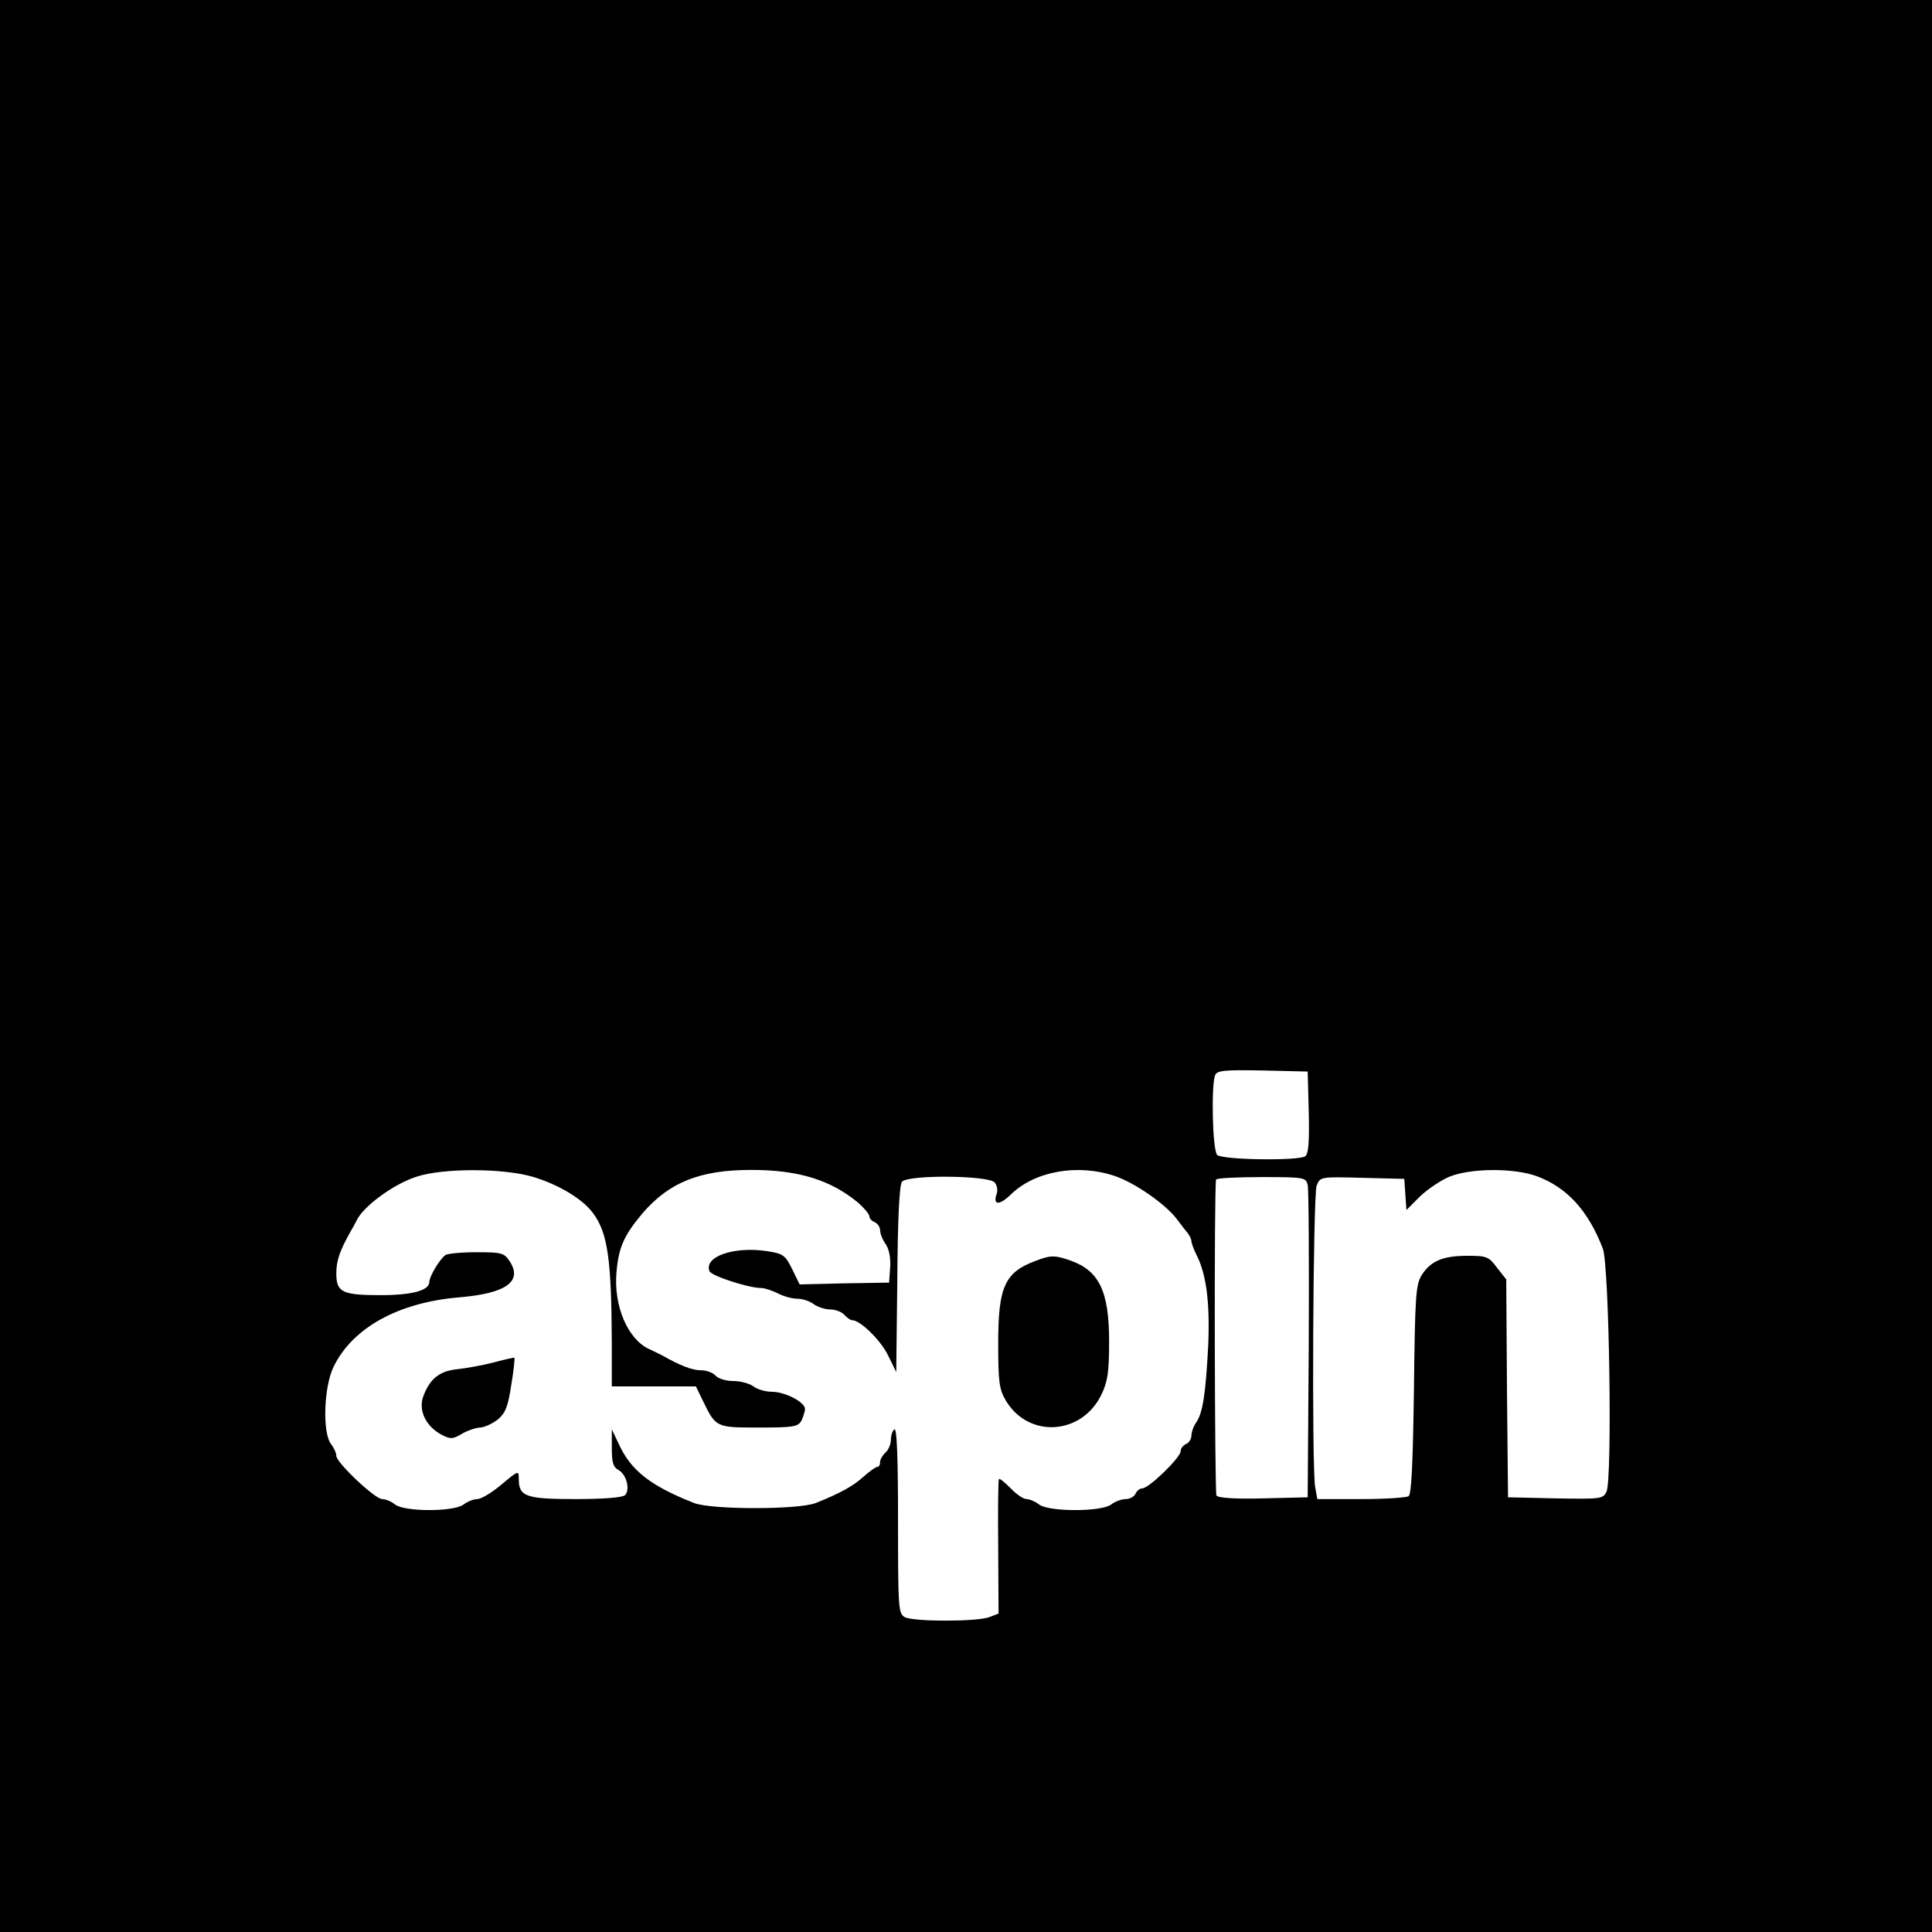 <?xml version="1.0" standalone="no"?>
<!DOCTYPE svg PUBLIC "-//W3C//DTD SVG 20010904//EN"
 "http://www.w3.org/TR/2001/REC-SVG-20010904/DTD/svg10.dtd">
<svg version="1.0" xmlns="http://www.w3.org/2000/svg"
 width="540pt" height="540pt" viewBox="0 0 540 540"
 preserveAspectRatio="xMidYMid meet">
<g transform="translate(0,540) scale(0.1,-0.1)"
fill="#000000" stroke="none">
<path d="M0 2700 l0 -2700 2700 0 2700 0 0 2700 0 2700 -2700 0 -2700 0 0
-2700z m3658 -409 c2 -85 -1 -117 -10 -123 -21 -13 -232 -10 -246 4 -13 13
-17 192 -6 222 5 14 24 16 133 14 l126 -3 3 -114z m-2166 -181 c71 -22 136
-61 165 -100 42 -56 52 -130 53 -365 l0 -120 117 0 118 0 20 -41 c36 -74 36
-74 156 -74 97 0 109 2 119 19 5 11 10 26 10 33 0 19 -56 48 -93 48 -18 0 -41
7 -51 15 -11 8 -36 15 -57 15 -20 0 -42 7 -49 15 -7 8 -25 15 -40 15 -25 0
-57 12 -110 42 -8 4 -24 12 -35 17 -60 27 -100 120 -92 214 6 71 21 104 73
166 75 87 161 121 304 121 132 0 222 -28 299 -92 17 -15 31 -32 31 -38 0 -6 7
-13 15 -16 8 -4 15 -14 15 -23 0 -9 7 -27 16 -39 9 -14 14 -38 12 -65 l-3 -42
-125 -2 -125 -3 -21 43 c-19 38 -24 43 -70 50 -92 14 -177 -15 -161 -56 5 -13
109 -47 144 -47 10 0 31 -7 47 -15 15 -8 40 -15 55 -15 14 0 35 -7 45 -15 11
-8 32 -15 47 -15 14 0 32 -7 39 -15 7 -8 17 -15 22 -15 22 0 79 -55 100 -98
l23 -47 3 259 c1 171 6 264 13 273 17 20 242 18 259 -2 7 -8 9 -22 6 -31 -12
-33 7 -34 39 -3 67 66 188 87 291 52 56 -19 141 -78 173 -120 11 -15 25 -33
31 -40 5 -7 10 -16 10 -22 0 -5 6 -22 14 -38 28 -54 38 -135 33 -253 -7 -135
-15 -188 -33 -215 -8 -11 -14 -28 -14 -38 0 -9 -7 -20 -15 -23 -8 -4 -15 -12
-15 -20 0 -18 -89 -104 -107 -104 -7 0 -16 -7 -19 -15 -4 -8 -16 -15 -28 -15
-11 0 -30 -7 -40 -15 -27 -21 -175 -21 -202 0 -10 8 -26 15 -35 15 -8 0 -28
13 -44 30 -16 16 -30 28 -33 26 -2 -3 -3 -88 -2 -190 l1 -186 -26 -10 c-35
-13 -211 -13 -236 0 -18 10 -19 24 -19 271 0 171 -3 258 -10 254 -5 -3 -10
-17 -10 -29 0 -13 -7 -29 -15 -36 -8 -7 -15 -19 -15 -26 0 -8 -3 -14 -8 -14
-4 0 -21 -12 -38 -27 -30 -27 -64 -46 -134 -74 -48 -19 -292 -19 -340 0 -122
48 -177 91 -211 166 l-19 40 0 -52 c0 -41 4 -54 19 -62 22 -12 33 -55 18 -70
-7 -7 -63 -11 -138 -11 -139 0 -159 7 -159 56 0 25 -1 24 -48 -15 -27 -23 -57
-41 -68 -41 -10 0 -28 -7 -38 -15 -27 -21 -165 -21 -192 0 -10 8 -26 15 -36
15 -20 0 -128 102 -128 121 0 8 -7 23 -15 33 -24 32 -20 159 7 215 53 110 182
181 353 195 129 11 176 44 140 100 -16 24 -22 26 -94 26 -42 0 -81 -4 -86 -8
-16 -11 -45 -60 -45 -75 0 -24 -48 -37 -136 -37 -108 0 -124 8 -124 61 0 36
10 64 41 119 5 8 12 21 16 29 18 39 104 102 167 122 76 25 246 24 328 -1z
m2802 3 c85 -31 145 -96 186 -203 18 -47 27 -648 10 -680 -10 -20 -18 -20
-143 -18 l-132 3 -3 304 -2 305 -26 33 c-23 31 -29 33 -83 33 -69 0 -103 -15
-128 -55 -16 -27 -18 -60 -21 -320 -3 -209 -7 -292 -15 -297 -7 -4 -67 -8
-133 -8 l-122 0 -6 33 c-10 54 -6 815 4 843 10 25 10 25 127 22 l118 -3 3 -44
3 -43 38 38 c21 20 58 45 82 55 59 24 178 25 243 2z m-639 -25 c3 -13 4 -214
3 -448 l-3 -425 -124 -3 c-78 -2 -127 1 -131 8 -5 8 -7 856 -1 883 0 4 57 7
126 7 121 0 125 -1 130 -22z"/>
<path d="M2895 1876 c-87 -32 -105 -73 -105 -231 0 -107 3 -129 21 -159 63
-107 213 -98 268 17 17 36 21 62 21 148 0 140 -28 198 -109 226 -42 15 -55 15
-96 -1z"/>
<path d="M1380 1592 c-30 -8 -76 -16 -102 -19 -51 -5 -78 -28 -96 -79 -12 -38
9 -81 52 -104 25 -13 31 -13 58 3 16 9 39 17 51 17 12 1 34 11 49 23 21 18 28
36 37 96 7 40 10 75 9 76 -2 1 -28 -5 -58 -13z"/>
</g>
</svg>
